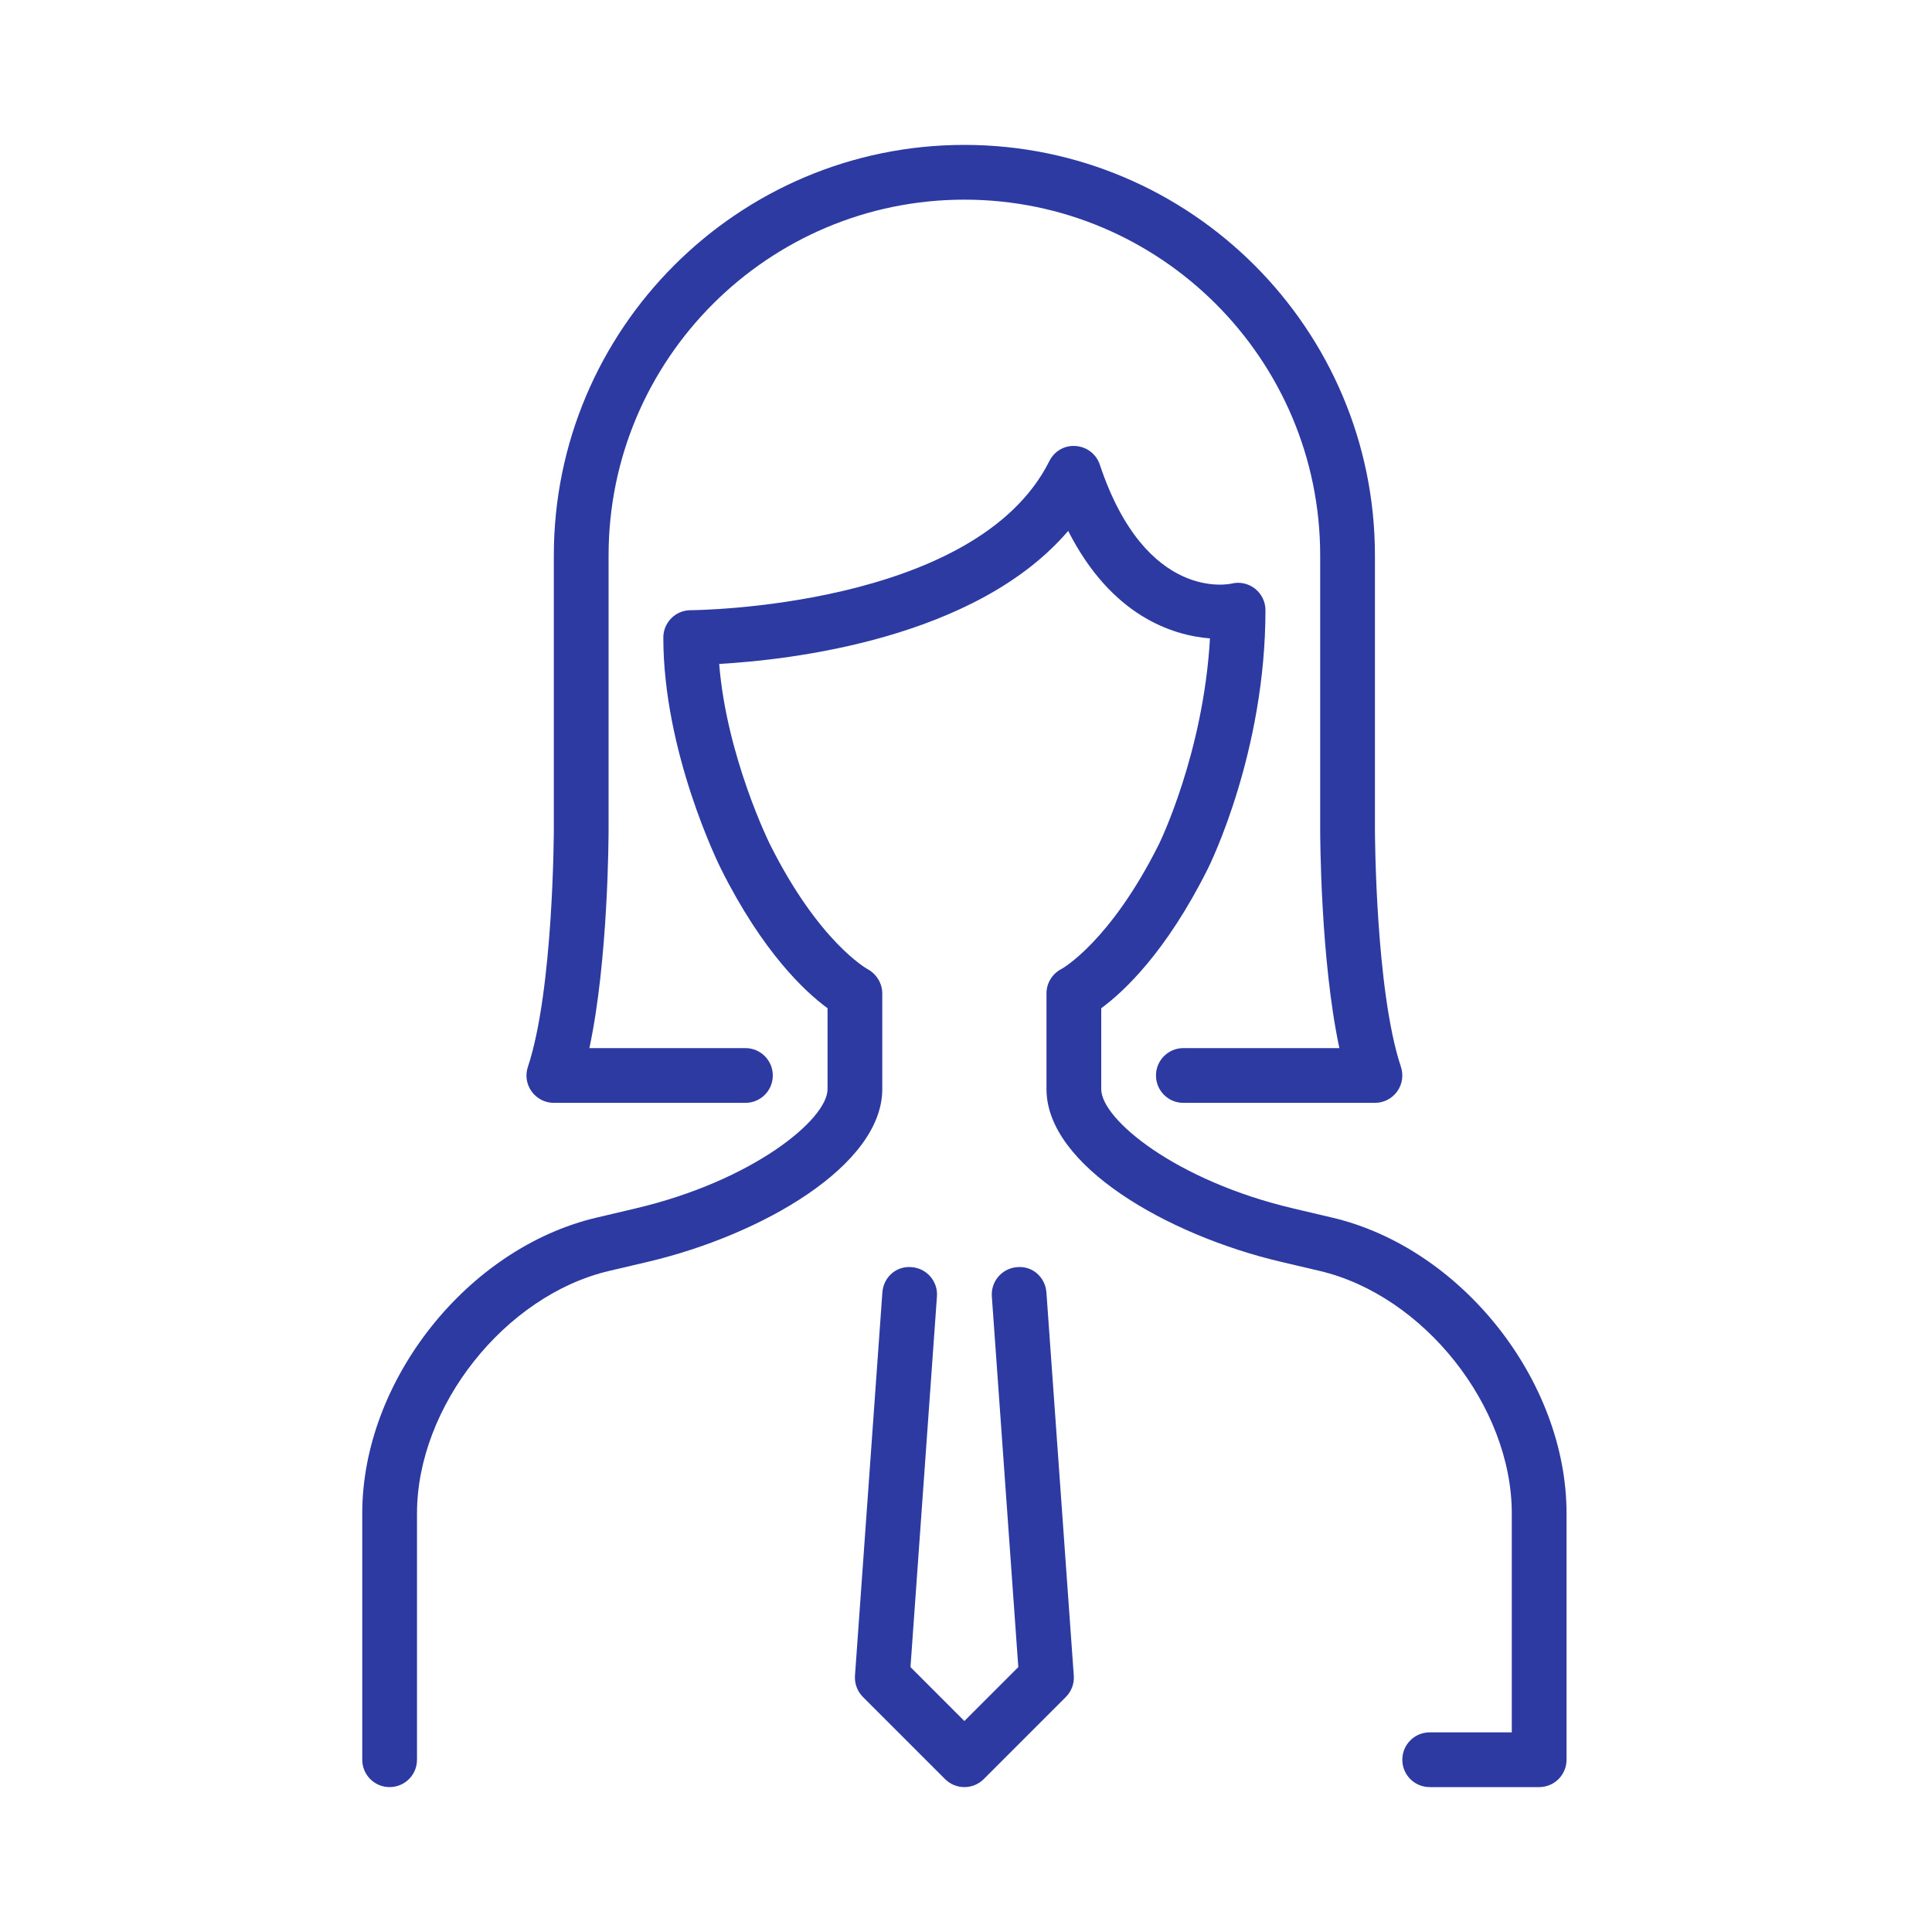 <svg width="80" height="80" viewBox="0 0 80 80" fill="none" xmlns="http://www.w3.org/2000/svg">
<path d="M37.747 52.47C37.099 52.412 36.581 52.896 36.537 53.519L35.403 69.386C35.38 69.713 35.5 70.035 35.732 70.268L39.132 73.668C39.353 73.889 39.643 74 39.933 74C40.223 74 40.514 73.889 40.735 73.668L44.135 70.268C44.367 70.035 44.488 69.713 44.463 69.386L43.33 53.519C43.286 52.895 42.761 52.41 42.12 52.47C41.495 52.514 41.025 53.057 41.07 53.68L42.166 69.031L39.933 71.264L37.701 69.031L38.797 53.68C38.842 53.057 38.372 52.514 37.747 52.47Z" fill="#2C3AA1"/>
<path d="M39.933 6C30.559 6 22.933 13.626 22.933 23V34.333C22.933 34.4 22.92 40.99 21.859 44.175C21.742 44.521 21.801 44.902 22.014 45.196C22.227 45.492 22.569 45.667 22.933 45.667H30.866C31.493 45.667 32 45.16 32 44.533C32 43.907 31.493 43.4 30.866 43.4H24.405C25.19 39.74 25.2 34.583 25.2 34.333V23C25.2 14.876 31.809 8.267 39.933 8.267C48.057 8.267 54.666 14.876 54.666 23V34.333C54.666 34.583 54.677 39.74 55.461 43.4H49C48.373 43.4 47.867 43.907 47.867 44.533C47.867 45.16 48.373 45.667 49 45.667H56.933C57.297 45.667 57.639 45.492 57.853 45.196C58.066 44.901 58.124 44.52 58.009 44.175C56.947 40.99 56.933 34.4 56.933 34.333V23C56.933 13.626 49.307 6 39.933 6Z" fill="#2C3AA1"/>
<path d="M15 62.666V72.867C15 73.493 15.507 74 16.133 74C16.76 74 17.267 73.493 17.267 72.867V62.666C17.267 58.239 20.908 53.641 25.219 52.627L26.835 52.247C31.537 51.139 36.533 48.26 36.533 45.1V41.133C36.533 40.715 36.288 40.324 35.92 40.127C35.9 40.115 33.908 39.015 31.881 34.959C31.861 34.92 30.086 31.329 29.78 27.492C32.731 27.325 40.404 26.458 44.231 21.984C46.022 25.505 48.536 26.308 50.102 26.435C49.831 31.201 48.007 34.92 47.988 34.959C45.96 39.014 43.968 40.115 43.961 40.119C43.576 40.312 43.333 40.704 43.333 41.133V45.1C43.333 48.26 48.33 51.139 53.032 52.247L54.648 52.627C58.959 53.641 62.6 58.239 62.6 62.666V71.733H59.2C58.573 71.733 58.067 72.24 58.067 72.867C58.067 73.493 58.573 74 59.2 74H63.733C64.36 74 64.867 73.493 64.867 72.867V62.666C64.867 57.172 60.516 51.679 55.168 50.42L53.551 50.039C48.697 48.898 45.6 46.351 45.6 45.1V41.748C46.519 41.075 48.276 39.448 50.014 35.973C50.111 35.778 52.4 31.134 52.4 25.267C52.4 24.917 52.239 24.588 51.964 24.373C51.688 24.158 51.328 24.08 50.992 24.167C50.957 24.172 47.455 24.979 45.541 19.241C45.396 18.805 45.004 18.502 44.547 18.469C44.077 18.43 43.657 18.682 43.452 19.092C40.409 25.183 28.718 25.267 28.599 25.267C27.973 25.268 27.467 25.774 27.467 26.4C27.467 31.146 29.756 35.778 29.852 35.973C31.59 39.447 33.347 41.075 34.267 41.748V45.1C34.267 46.351 31.169 48.898 26.314 50.039L24.698 50.42C19.351 51.679 15 57.172 15 62.666Z" fill="#2C3AA1"/>
</svg>
